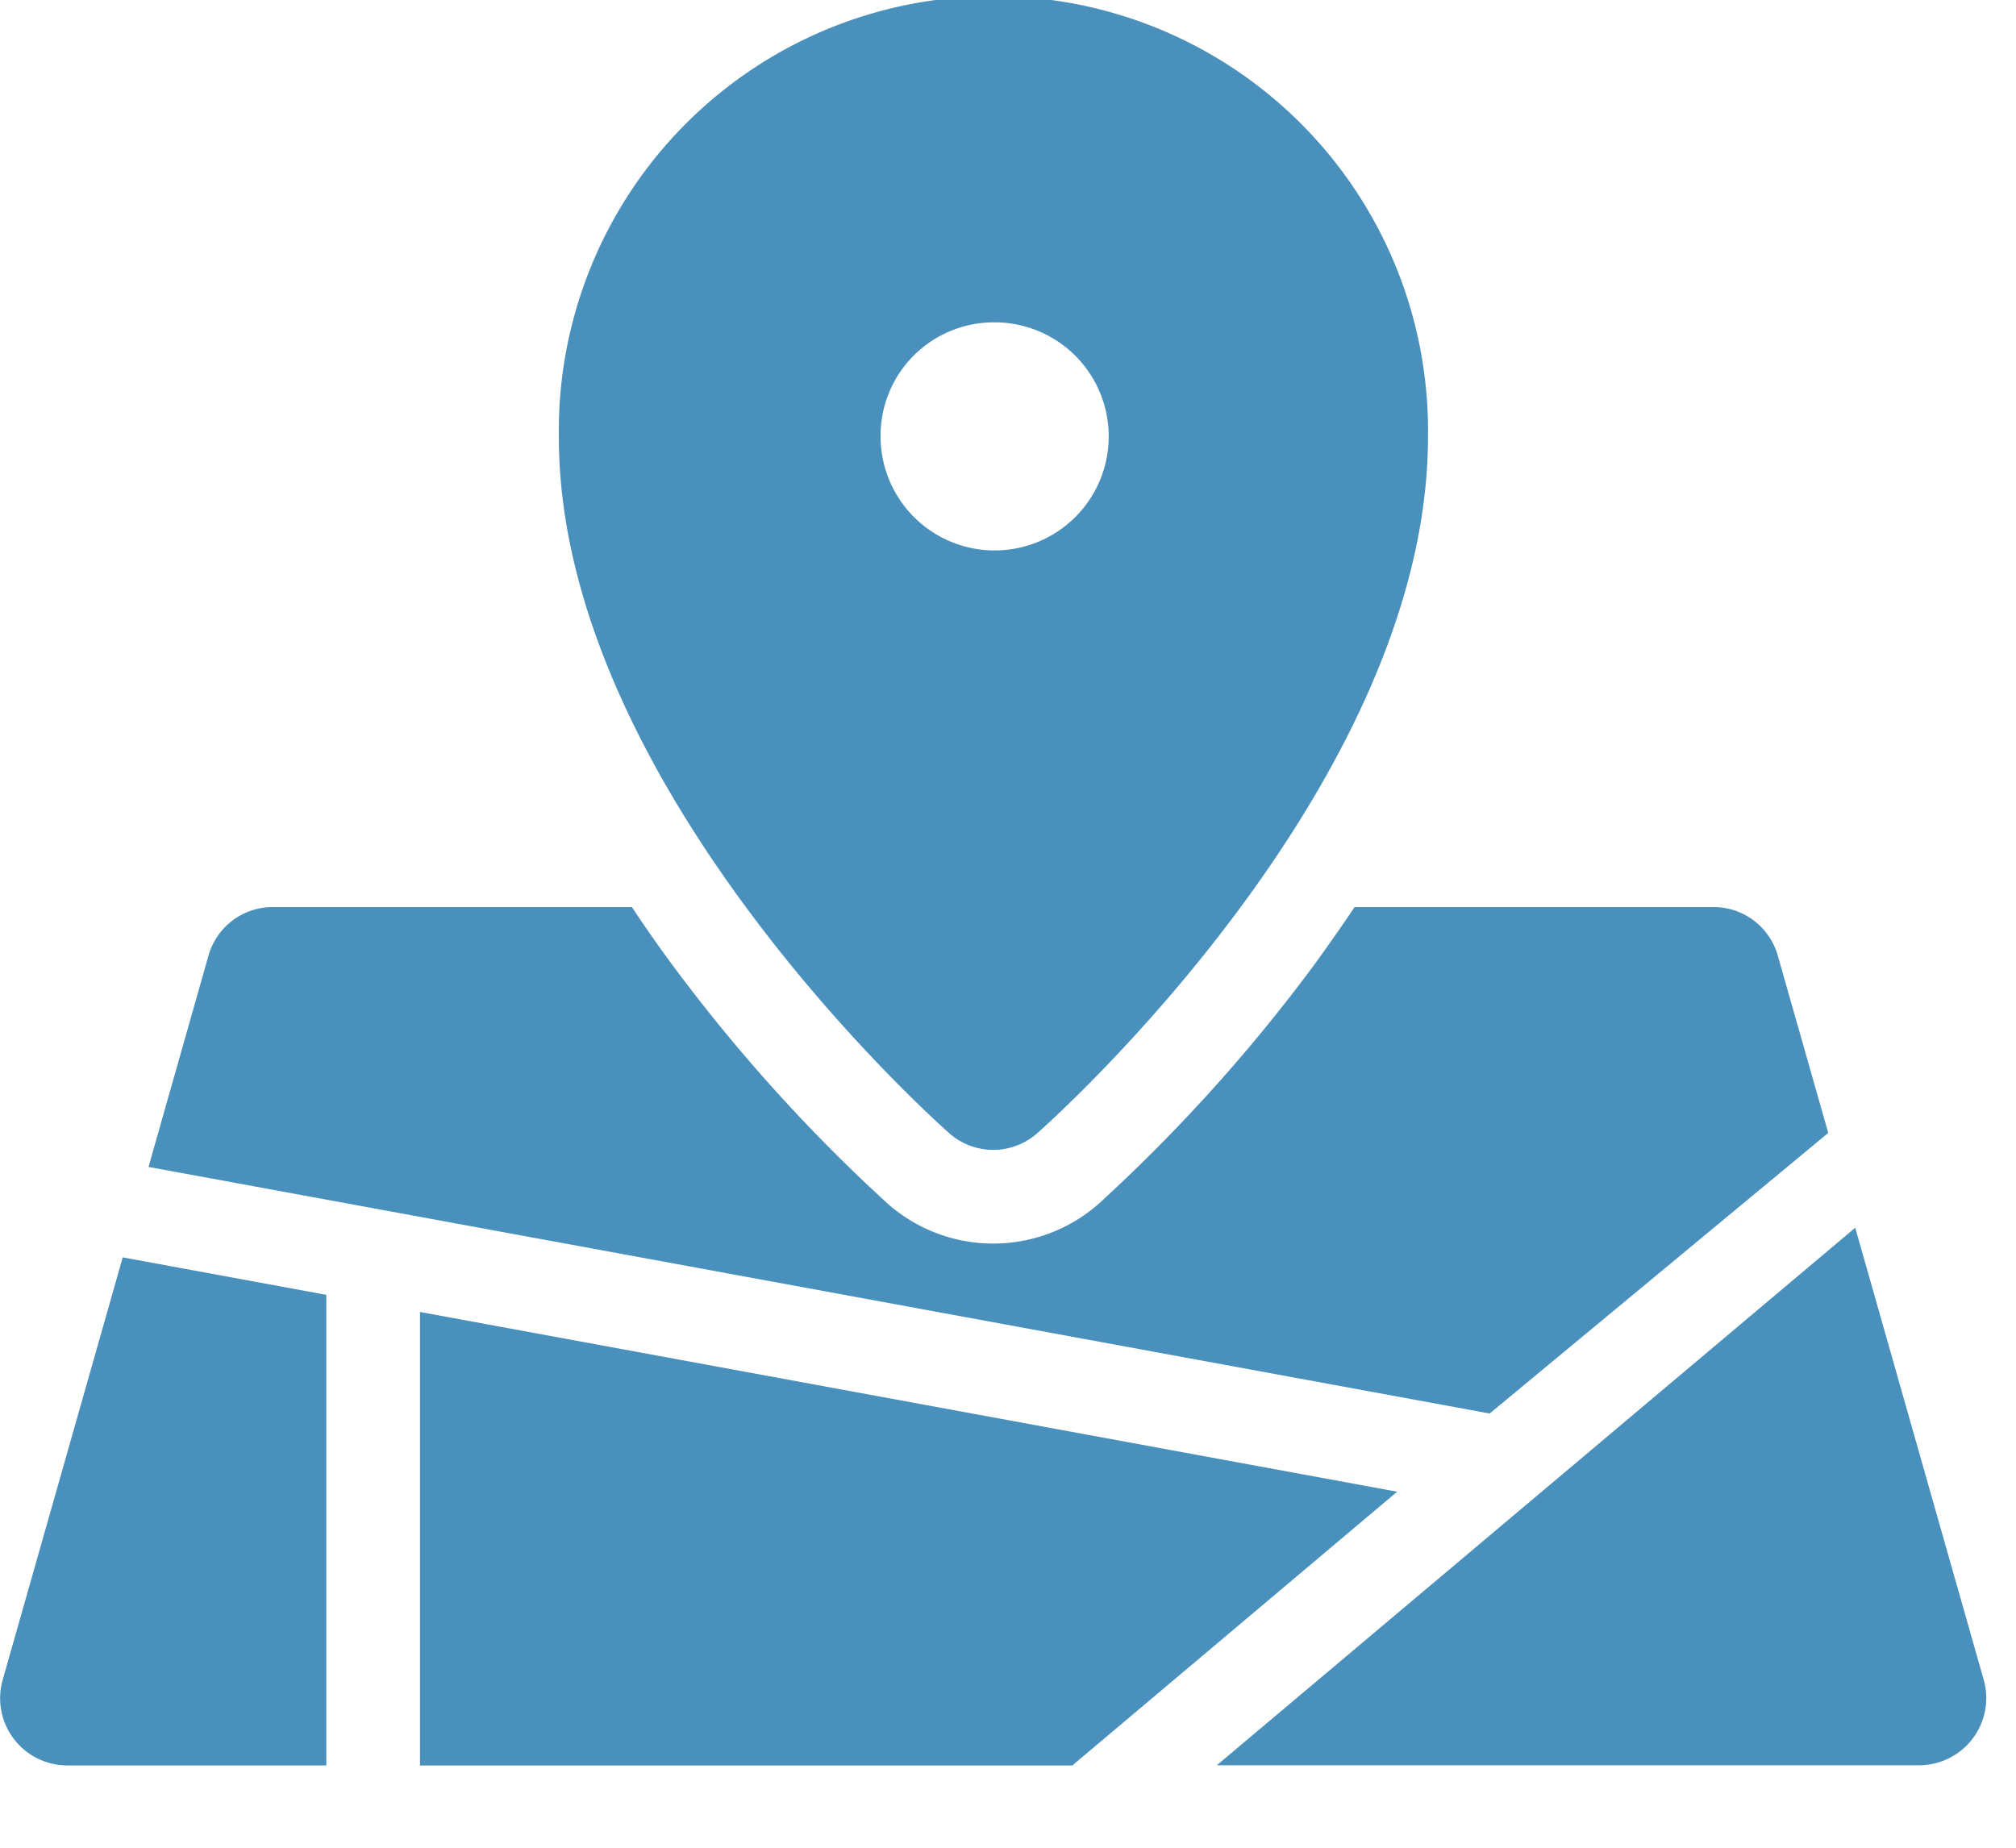 <svg xmlns="http://www.w3.org/2000/svg" width="24" height="22" viewBox="0 0 24 22">
  <defs>
    <style>
      .cls-1 {
        fill: #4991bc;
        fill-rule: evenodd;
      }
    </style>
  </defs>
  <path id="icon" class="cls-1" d="M11.3,13.492a0.791,0.791,0,0,0,1.049,0C12.539,13.324,17,9.334,17,5.2a5.174,5.174,0,1,0-10.347,0C6.65,9.334,11.11,13.324,11.3,13.492Zm0.524-9.654A1.358,1.358,0,1,1,10.483,5.2,1.349,1.349,0,0,1,11.824,3.838Zm9.941,9.651-0.6-2.108A0.794,0.794,0,0,0,20.4,10.8H16.126q-0.232.346-.49,0.7a19.866,19.866,0,0,1-2.553,2.83,1.9,1.9,0,0,1-2.517,0A19.86,19.86,0,0,1,8.013,11.5q-0.259-.349-0.49-0.7H3.245a0.794,0.794,0,0,0-.763.578L1.768,13.894,17.734,16.83Zm1.852,6.516-1.531-5.387-7.6,6.4h8.365A0.8,0.8,0,0,0,23.617,20.005ZM3.885,15.417l-2.424-.446L0.031,20.005a0.8,0.8,0,0,0,.763,1.015H3.885v-5.6ZM5,15.621v5.4h7.765l3.868-3.26Z"/>
</svg>
